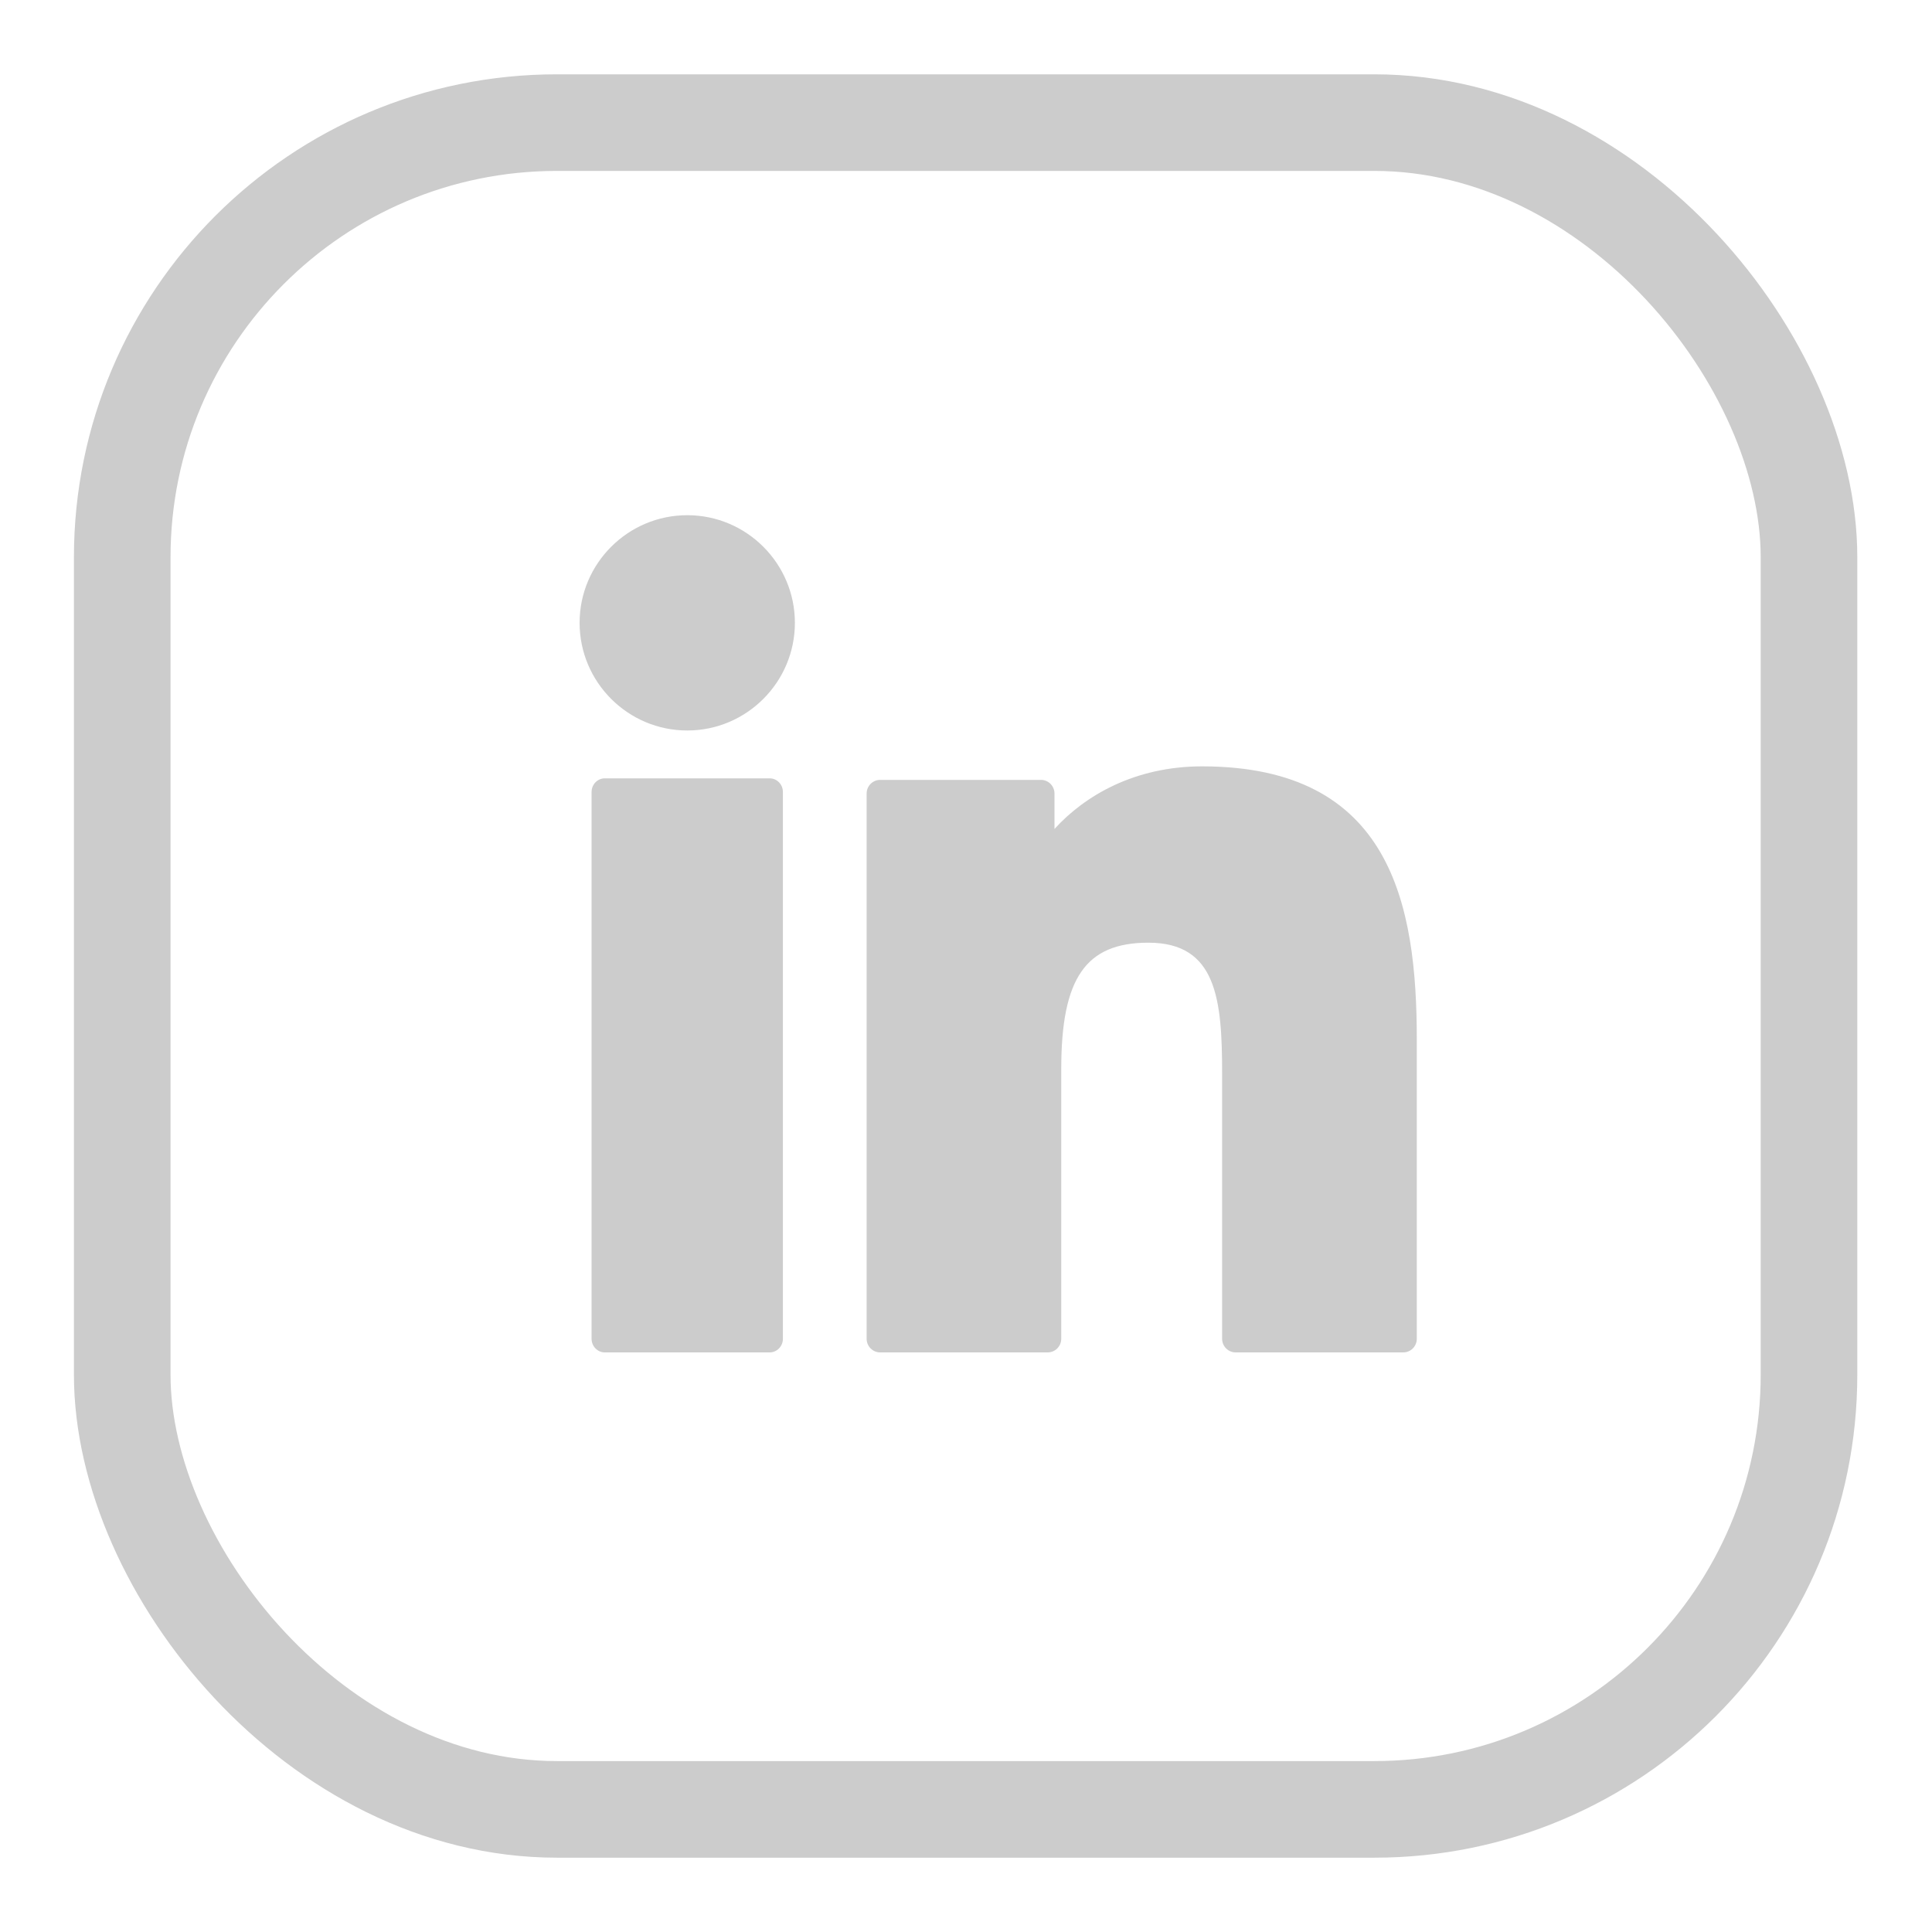 <svg width="30" height="30" viewBox="0 0 30 30" fill="none" xmlns="http://www.w3.org/2000/svg">
<rect x="1.898" y="1.904" width="26.192" height="26.192" rx="6.75" stroke="#CCCCCC" stroke-width="1.5"/>
<path d="M11.951 12.086H9.391C9.278 12.086 9.186 12.181 9.186 12.298V20.788C9.186 20.905 9.278 21 9.391 21H11.951C12.065 21 12.157 20.905 12.157 20.788V12.298C12.157 12.181 12.065 12.086 11.951 12.086Z" fill="#CCCCCC"/>
<path d="M10.672 8C9.75 8 9 8.75 9 9.671C9 10.593 9.75 11.343 10.672 11.343C11.593 11.343 12.343 10.593 12.343 9.671C12.343 8.75 11.593 8 10.672 8Z" fill="#CCCCCC"/>
<path d="M18.666 11.9C17.618 11.9 16.844 12.355 16.374 12.872V12.322C16.374 12.205 16.28 12.11 16.165 12.11H13.667C13.551 12.11 13.457 12.205 13.457 12.322V20.788C13.457 20.905 13.551 21 13.667 21H16.269C16.385 21 16.479 20.905 16.479 20.788V16.599C16.479 15.188 16.858 14.638 17.832 14.638C18.893 14.638 18.977 15.52 18.977 16.672V20.788C18.977 20.905 19.071 21 19.187 21H21.79C21.906 21 22 20.905 22 20.788V16.144C22 14.046 21.604 11.9 18.666 11.9Z" fill="#CCCCCC"/>
</svg>
